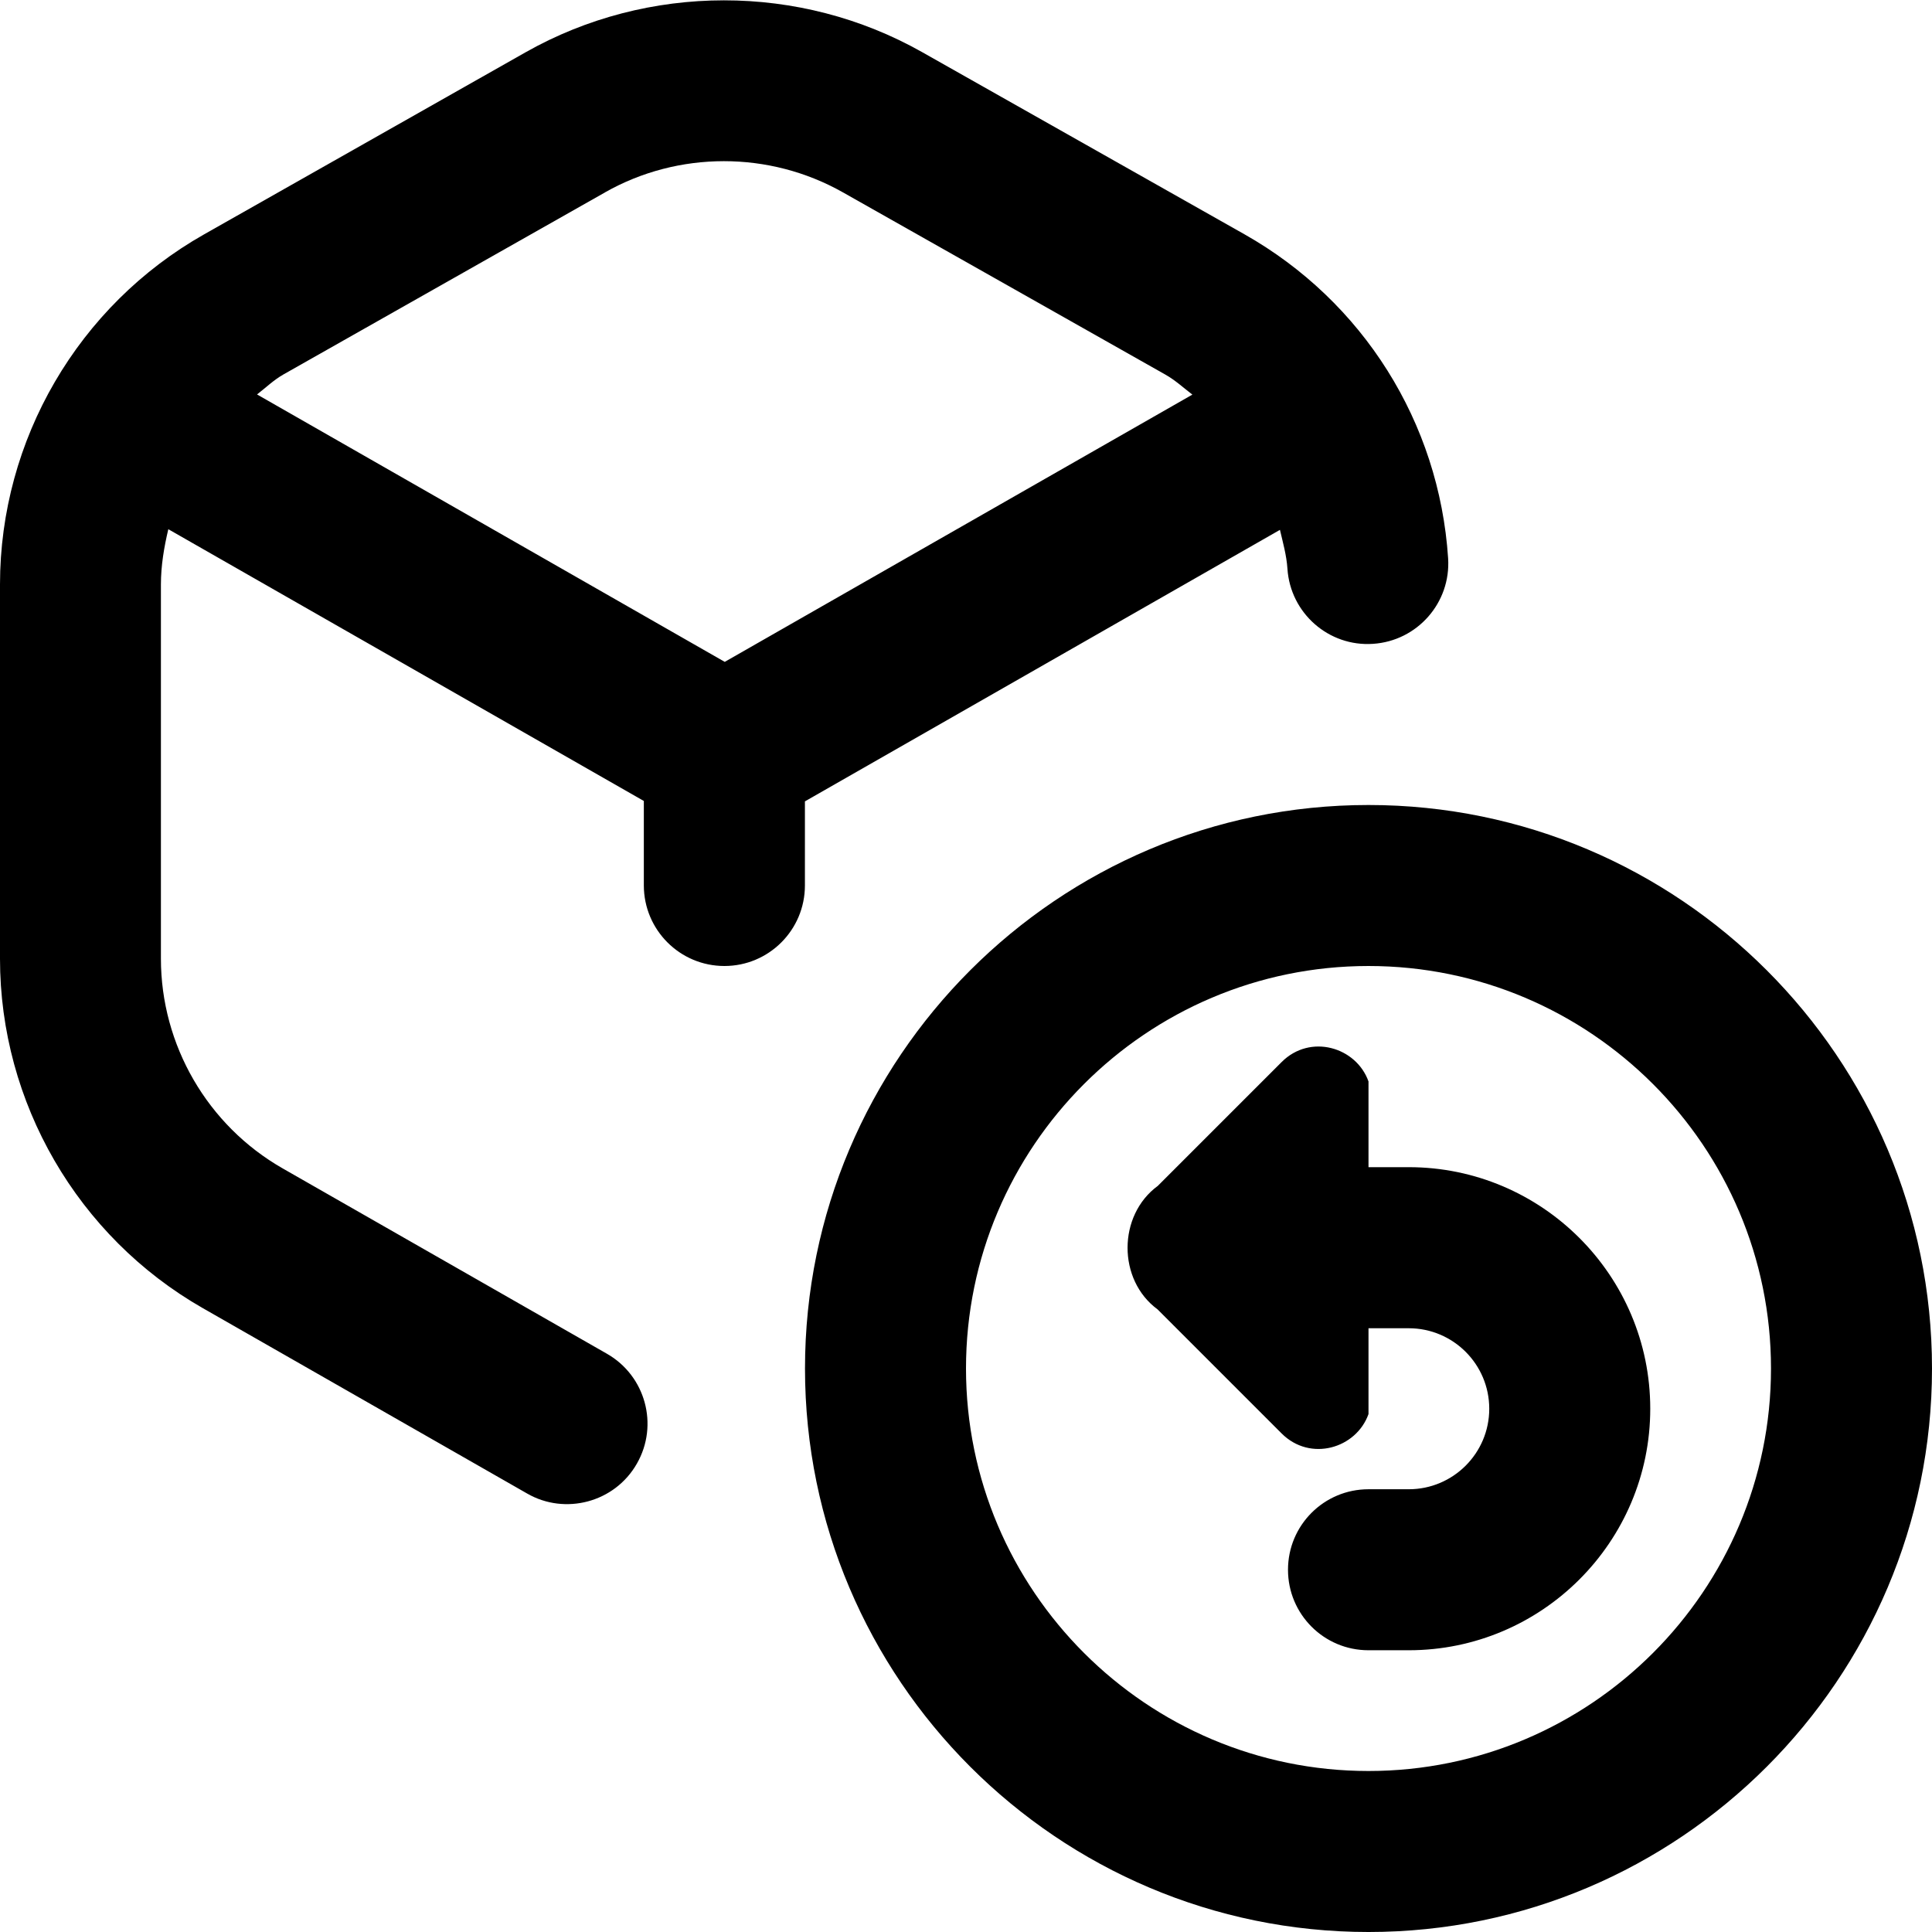 <svg id="Layer_1" viewBox="0 0 24 24" xmlns="http://www.w3.org/2000/svg" data-name="Layer 1"><path d="m9.999 9.955 5.901-3.373c.037.159.082.317.093.483.036.552.514.971 1.063.933.551-.036.969-.512.933-1.063-.111-1.688-1.057-3.191-2.529-4.024l-4.006-2.264c-1.519-.858-3.405-.857-4.924.002l-3.994 2.262c-1.564.885-2.536 2.552-2.536 4.35v4.648c0 1.789.965 3.453 2.519 4.341l4.029 2.303c.471.272 1.089.112 1.364-.372.274-.479.107-1.09-.372-1.364l-4.029-2.303c-.933-.533-1.512-1.532-1.512-2.605v-4.648c0-.235.039-.463.092-.687l5.907 3.376v1.05c.001.552.448 1 1.001 1 .552 0 1-.448 1-1zm-2.484-7.565c.911-.517 2.042-.517 2.955-.001l4.006 2.264c.124.07.225.164.336.249l-5.809 3.32-5.81-3.322c.109-.084.207-.18.329-.249l3.994-2.261zm9.485 7.61c-3.859 0-7 3.141-7 7s3.141 7 7 7 7-3.141 7-7-3.141-7-7-7zm0 12c-2.757 0-5-2.243-5-5s2.243-5 5-5 5 2.243 5 5-2.243 5-5 5zm3.5-4.5c0 1.654-1.346 3-3 3h-.5c-.553 0-1-.447-1-1s.447-1 1-1h.5c.552 0 1-.448 1-1s-.448-1-1-1h-.5v1.066c-.152.427-.723.597-1.079.241l-1.542-1.542c-.498-.366-.495-1.168.003-1.533l1.539-1.539c.356-.356.927-.186 1.079.241v1.065h.5c1.654 0 3 1.346 3 3z"></path></svg>